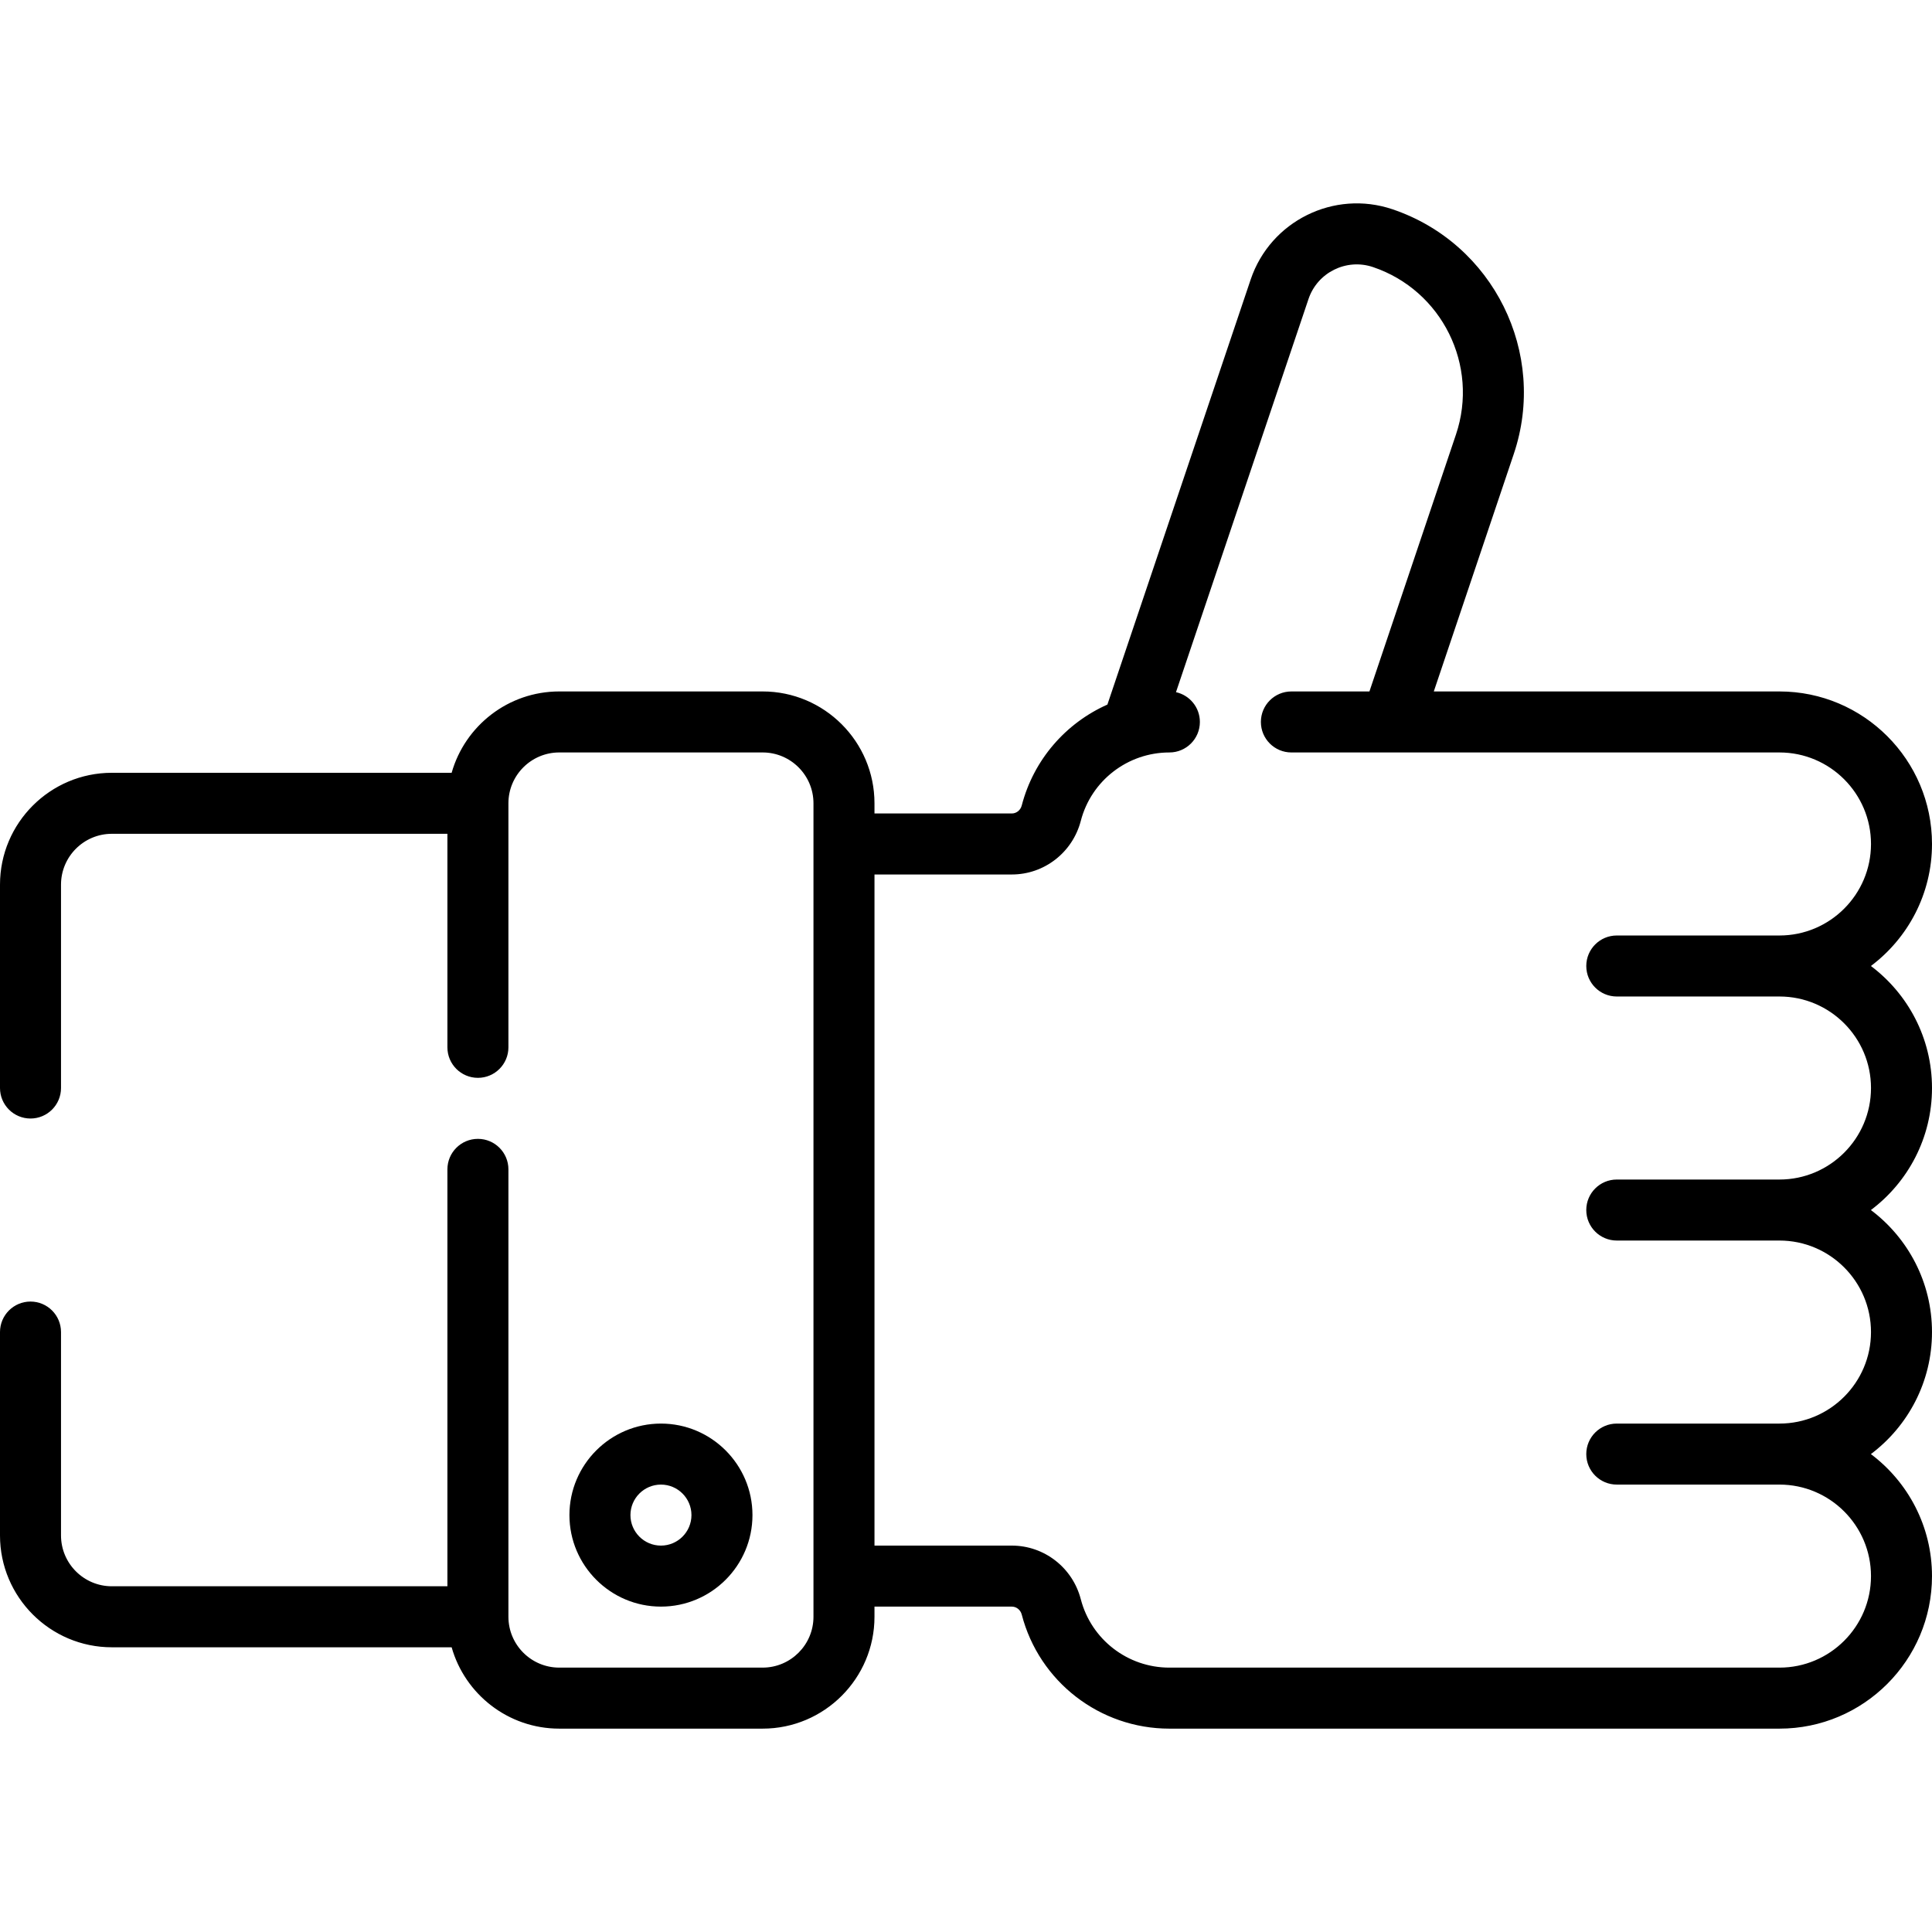 <?xml version="1.0" encoding="iso-8859-1"?>
<!-- Uploaded to: SVG Repo, www.svgrepo.com, Generator: SVG Repo Mixer Tools -->
<svg fill="#000000" height="800px" width="800px" version="1.1" id="Layer_1" xmlns="http://www.w3.org/2000/svg" xmlns:xlink="http://www.w3.org/1999/xlink" 
	 viewBox="0 0 512 512" xml:space="preserve">
<g>
	<g>
		<g>
			<path d="M512,288.336c0-13.207-6.367-24.955-16.193-32.337C505.633,248.618,512,236.87,512,223.662
				c0-22.289-18.132-40.421-40.421-40.421h-91.608l21.189-62.912c9.021-26.751-5.403-55.855-32.156-64.876
				c-15.489-5.227-32.338,3.127-37.56,18.617l-37.971,112.65c-10.989,4.885-19.537,14.561-22.705,26.755
				c-0.321,1.237-1.4,2.102-2.623,2.102h-36.398v-2.695c0-16.345-13.297-29.642-29.642-29.642H148.21
				c-13.544,0-24.994,9.13-28.521,21.558H29.642C13.297,204.798,0,218.095,0,234.44v53.895c0,4.466,3.62,8.084,8.084,8.084
				s8.084-3.618,8.084-8.084V234.44c0-7.43,6.044-13.474,13.474-13.474h88.926v56.589c0,4.466,3.62,8.084,8.084,8.084
				c4.465,0,8.084-3.619,8.084-8.084v-64.674c0-7.43,6.044-13.474,13.474-13.474h53.895c7.43,0,13.474,6.044,13.474,13.474v215.581
				c0,7.43-6.044,13.474-13.474,13.474H148.21c-7.43,0-13.474-6.044-13.474-13.474V309.894c0-4.466-3.62-8.084-8.084-8.084
				c-4.465,0-8.084,3.618-8.084,8.084v110.485H29.642c-7.43,0-13.474-6.044-13.474-13.474v-53.895c0-4.466-3.62-8.084-8.084-8.084
				S0,348.545,0,353.011v53.895c0,16.344,13.297,29.642,29.642,29.642h90.047c3.527,12.428,14.978,21.558,28.521,21.558h53.895
				c16.345,0,29.642-13.298,29.642-29.642v-2.695h36.401c1.222,0,2.301,0.864,2.622,2.102c4.624,17.803,20.713,30.235,39.124,30.235
				h161.684c22.289,0,40.421-18.132,40.421-40.421c0-13.207-6.367-24.955-16.193-32.337c9.826-7.381,16.193-19.129,16.193-32.337
				c0-13.207-6.367-24.955-16.193-32.337C505.633,313.293,512,301.543,512,288.336z M471.579,312.589h-43.116
				c-4.465,0-8.084,3.618-8.084,8.084c0,4.466,3.62,8.084,8.084,8.084h43.116c13.373,0,24.253,10.88,24.253,24.253
				s-10.879,24.253-24.253,24.253h-43.116c-4.465,0-8.084,3.618-8.084,8.084c0,4.466,3.62,8.084,8.084,8.084h43.116
				c13.373,0,24.253,10.88,24.253,24.253s-10.879,24.254-24.253,24.254H309.895c-11.048,0-20.703-7.456-23.475-18.131
				c-2.173-8.365-9.686-14.206-18.272-14.206h-36.399V231.747h36.401c8.585,0,16.099-5.841,18.272-14.206
				c2.772-10.675,12.426-18.131,23.475-18.131c4.465,0,8.084-3.618,8.084-8.084c0-3.863-2.71-7.094-6.333-7.893l35.121-104.197
				c2.375-7.04,10.032-10.832,17.073-8.463c18.304,6.173,28.173,26.086,22,44.393l-22.928,68.076h-20.682
				c-4.465,0-8.084,3.618-8.084,8.084c0,4.466,3.62,8.084,8.084,8.084h26.302c0.123,0.002,0.247,0.002,0.371,0h102.675
				c13.373,0,24.253,10.88,24.253,24.253c0,13.372-10.879,24.253-24.253,24.253h-43.116c-4.465,0-8.084,3.618-8.084,8.084
				c0,4.466,3.62,8.084,8.084,8.084h43.116c13.373,0,24.253,10.88,24.253,24.253S484.952,312.589,471.579,312.589z"/>
			<path d="M199.411,401.516c0-13.372-10.879-24.253-24.253-24.253s-24.253,10.879-24.253,24.253
				c0,13.373,10.879,24.253,24.253,24.253S199.411,414.888,199.411,401.516z M167.074,401.516c0-4.458,3.626-8.084,8.084-8.084
				s8.084,3.626,8.084,8.084c0,4.458-3.626,8.084-8.084,8.084S167.074,405.973,167.074,401.516z"/>
		</g>
	</g>
</g>
</svg>